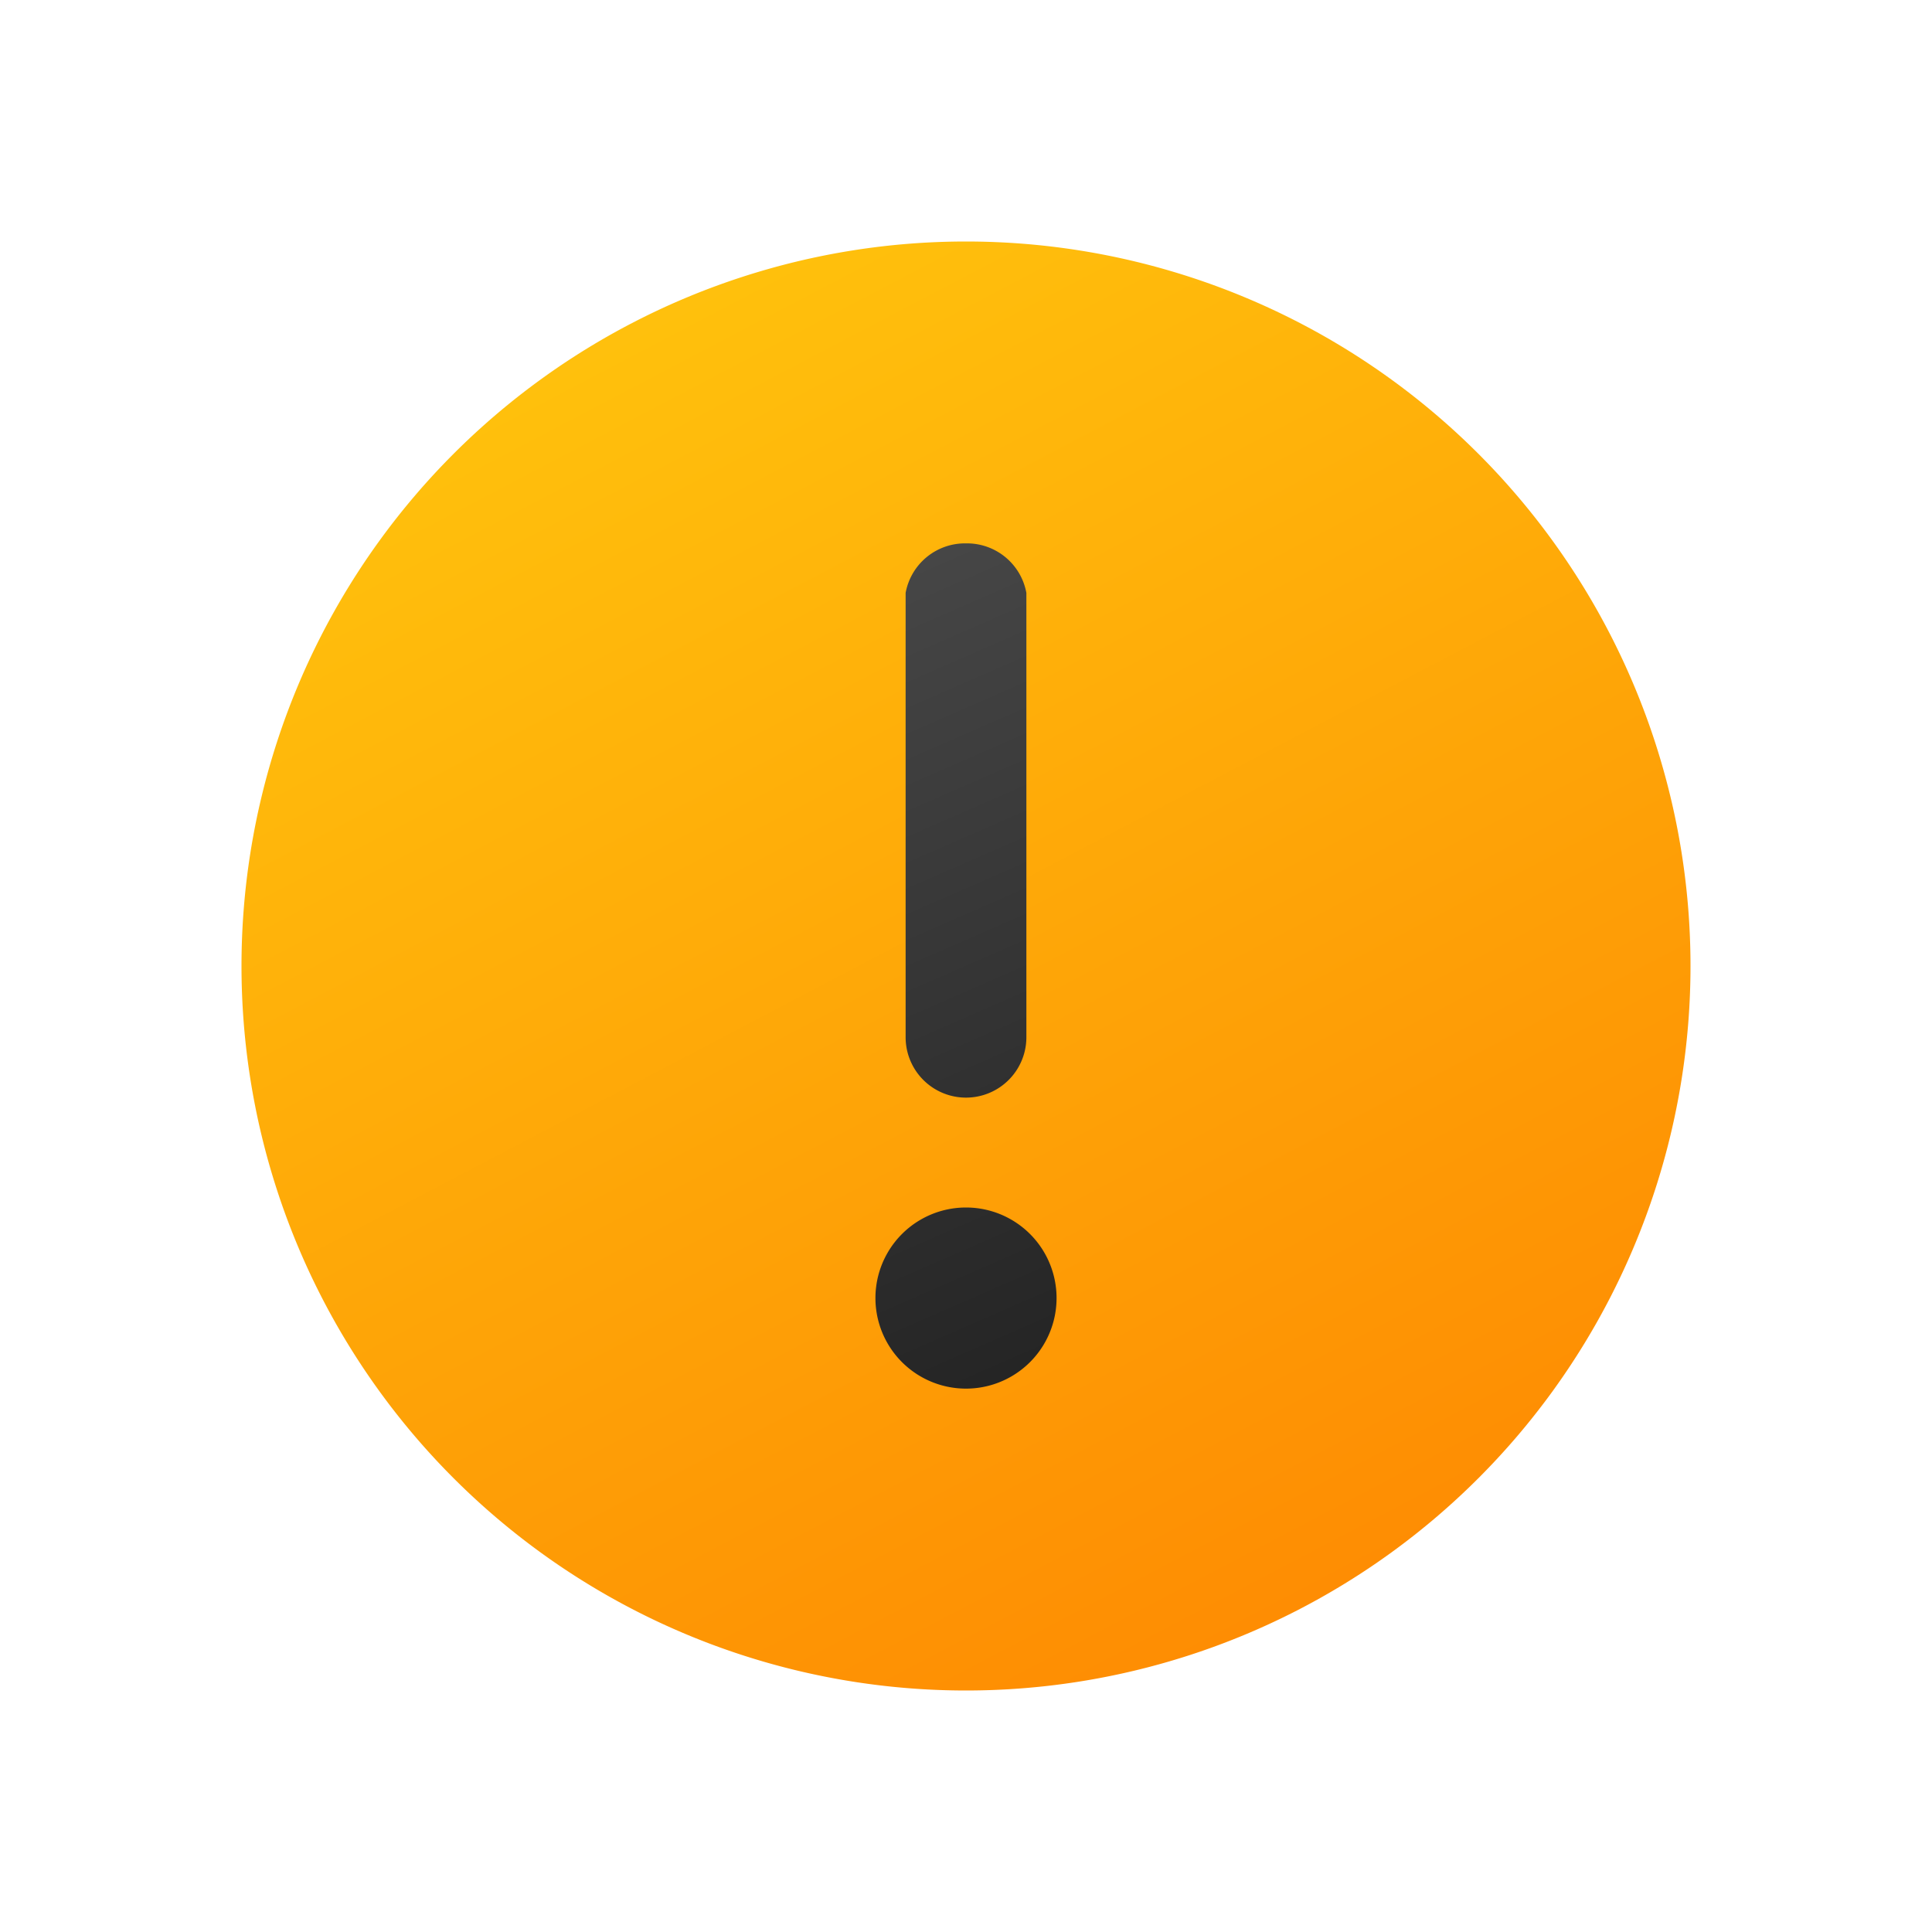 <svg width="16" height="16" viewBox="0 0 16 16" xmlns="http://www.w3.org/2000/svg"><path d="M2 8a6 6 0 1 1 12 0A6 6 0 0 1 2 8Z" fill="url(#paint0_linear_378174_8855)"/><path d="M8 10a.75.75 0 1 0 0 1.5.75.75 0 0 0 0-1.5Zm0-5.5a.5.5 0 0 0-.5.41V8.59a.5.5 0 0 0 1 0V4.91A.5.5 0 0 0 8 4.5Z" fill="url(#paint1_linear_378174_8855)"/><defs><linearGradient id="paint0_linear_378174_8855" x1="3.88" y1=".13" x2="11.75" y2="15.13" gradientUnits="userSpaceOnUse"><stop stop-color="#FFCD0F"/><stop offset="1" stop-color="#FE8401"/></linearGradient><linearGradient id="paint1_linear_378174_8855" x1="6" y1="4.5" x2="9.21" y2="11.84" gradientUnits="userSpaceOnUse"><stop stop-color="#4A4A4A"/><stop offset="1" stop-color="#212121"/></linearGradient></defs></svg>